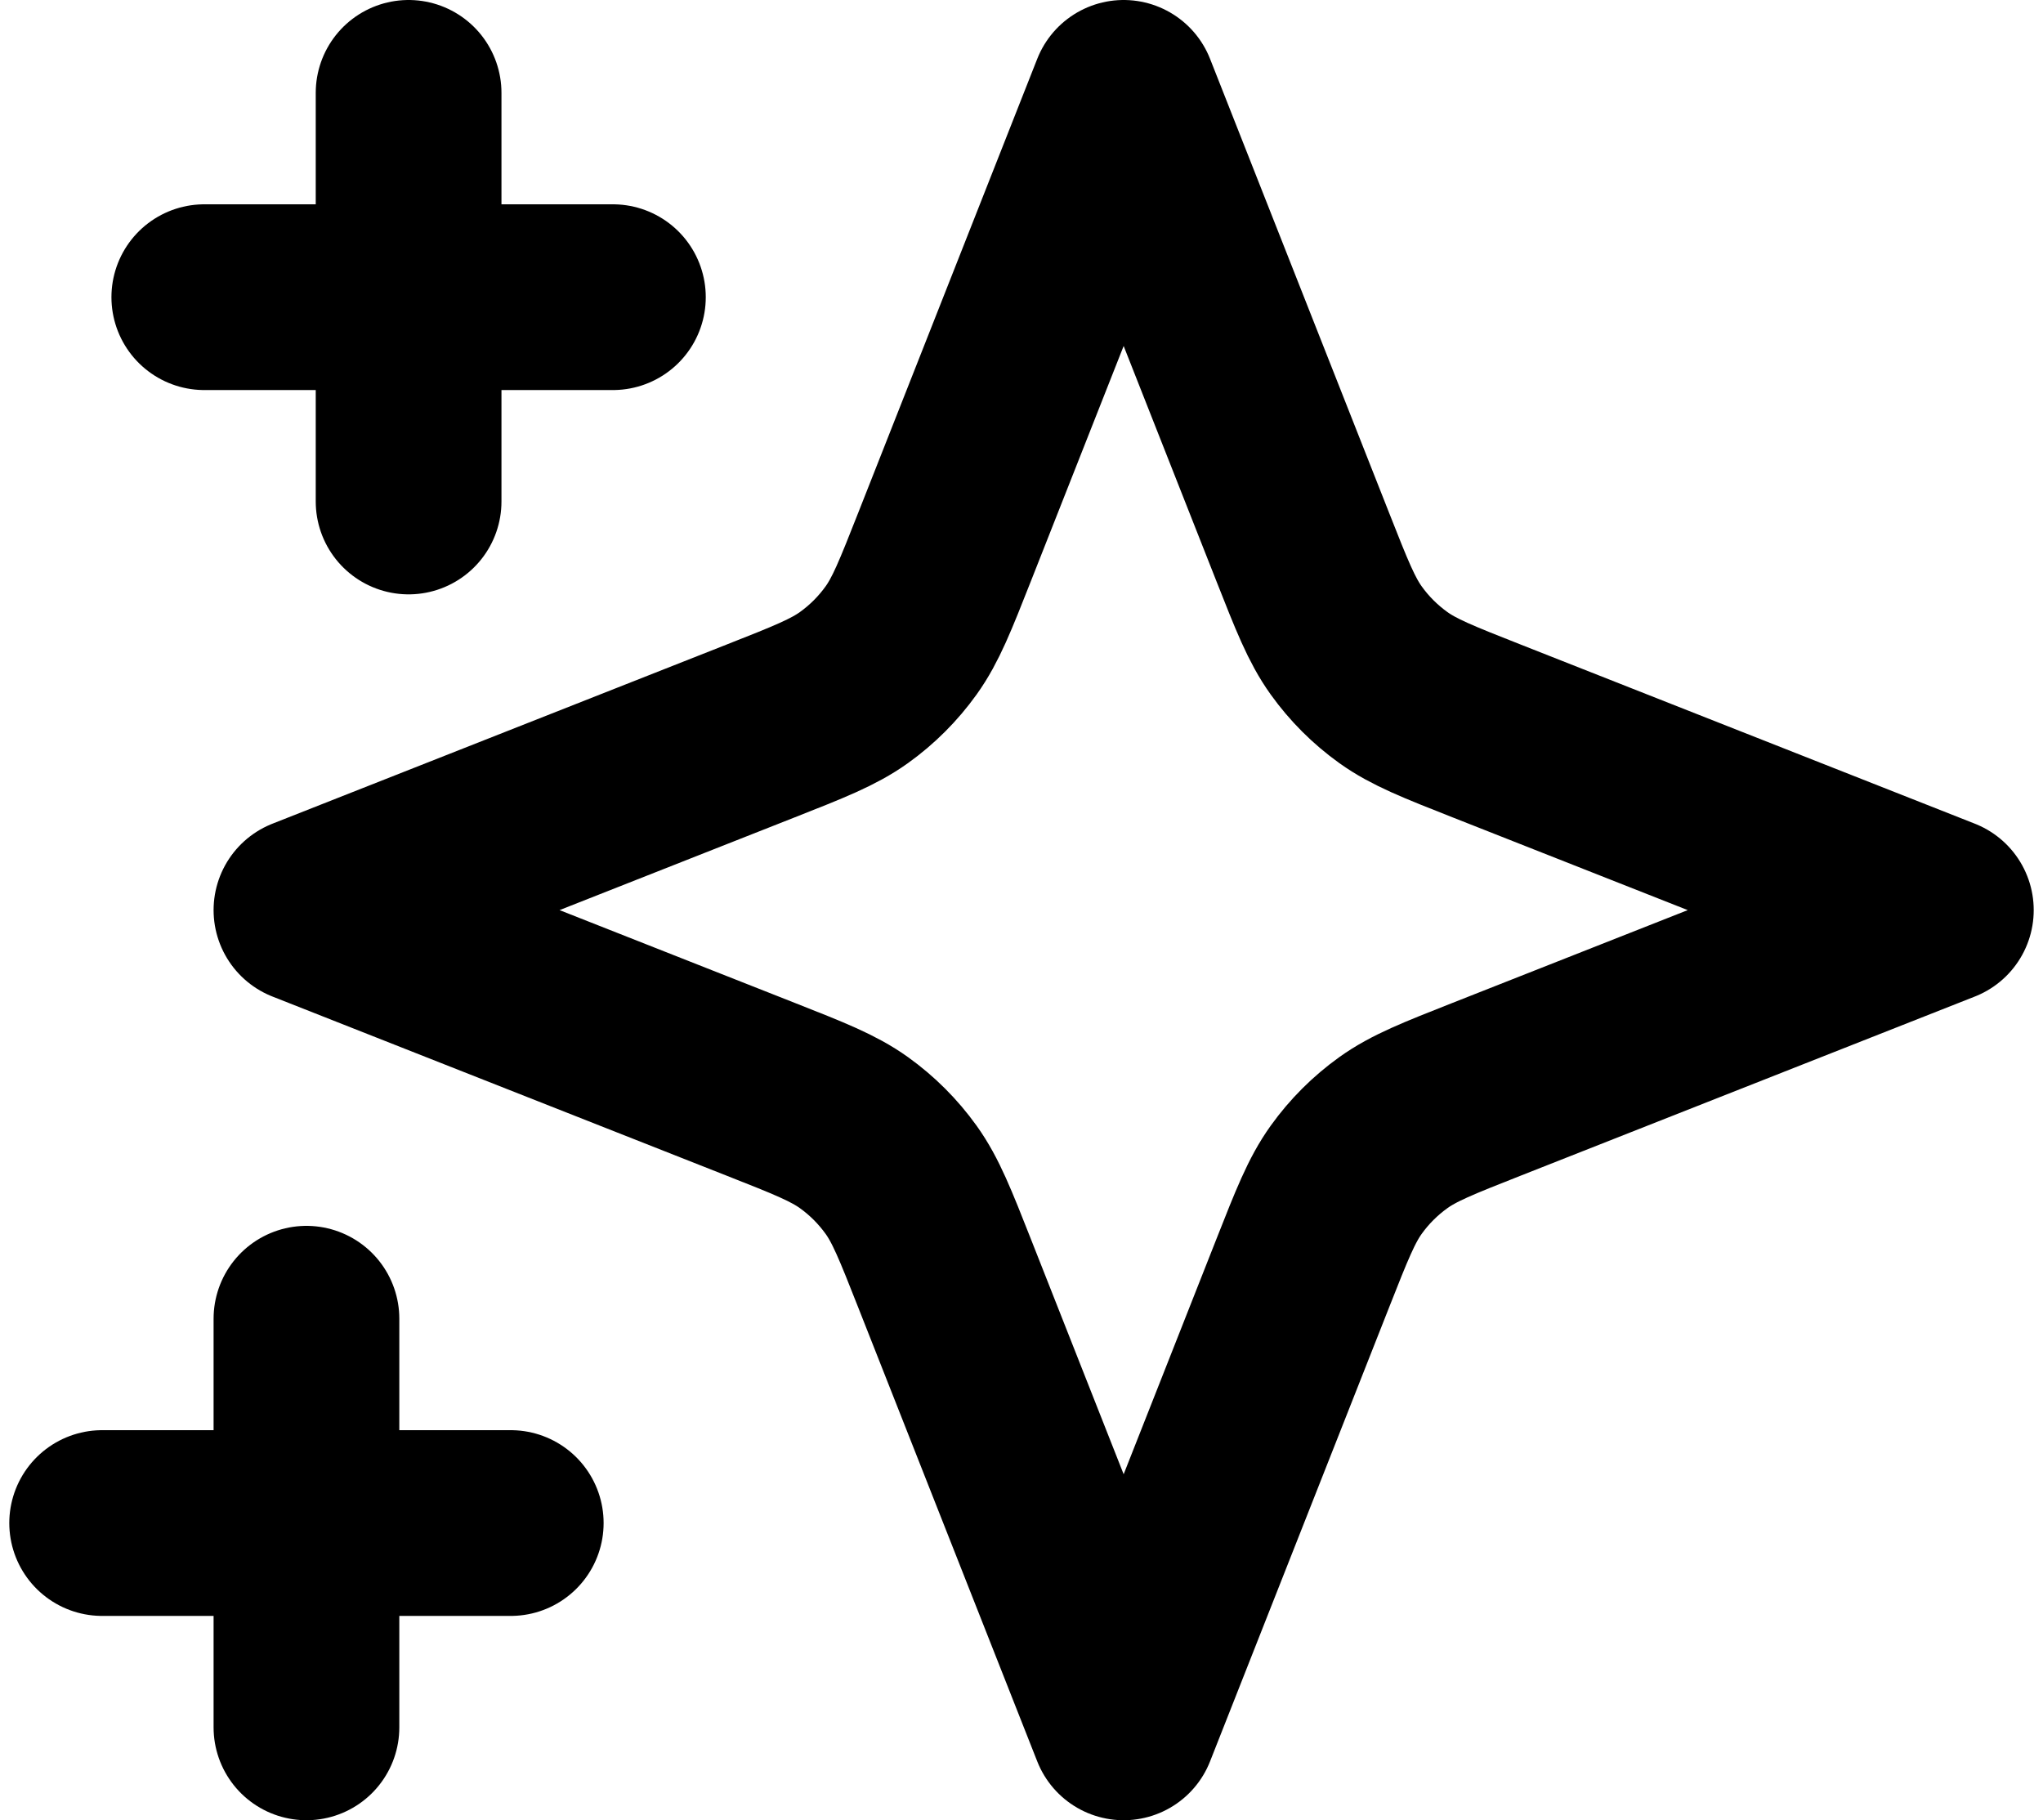 <svg width="110" height="98" viewBox="0 0 110 98" fill="none" xmlns="http://www.w3.org/2000/svg">
<path d="M16.5 71V93M22 5V27M27.5 82H5.5M33 16H11M60.5 5L70.141 29.444C71.174 32.065 71.691 33.375 72.482 34.48C73.183 35.459 74.041 36.316 75.02 37.018C76.125 37.809 77.435 38.326 80.056 39.359L104.5 49L80.056 58.641C77.435 59.674 76.125 60.191 75.02 60.982C74.041 61.684 73.183 62.541 72.482 63.52C71.691 64.625 71.174 65.935 70.141 68.556L60.5 93L50.859 68.556C49.826 65.935 49.309 64.625 48.518 63.52C47.816 62.541 46.959 61.684 45.98 60.982C44.875 60.191 43.565 59.674 40.944 58.641L16.5 49L40.944 39.359C43.565 38.326 44.875 37.809 45.98 37.018C46.959 36.316 47.816 35.459 48.518 34.48C49.309 33.375 49.826 32.065 50.859 29.444L60.5 5Z" stroke="black" stroke-width="10" stroke-linecap="round" stroke-linejoin="round"/>
</svg>
